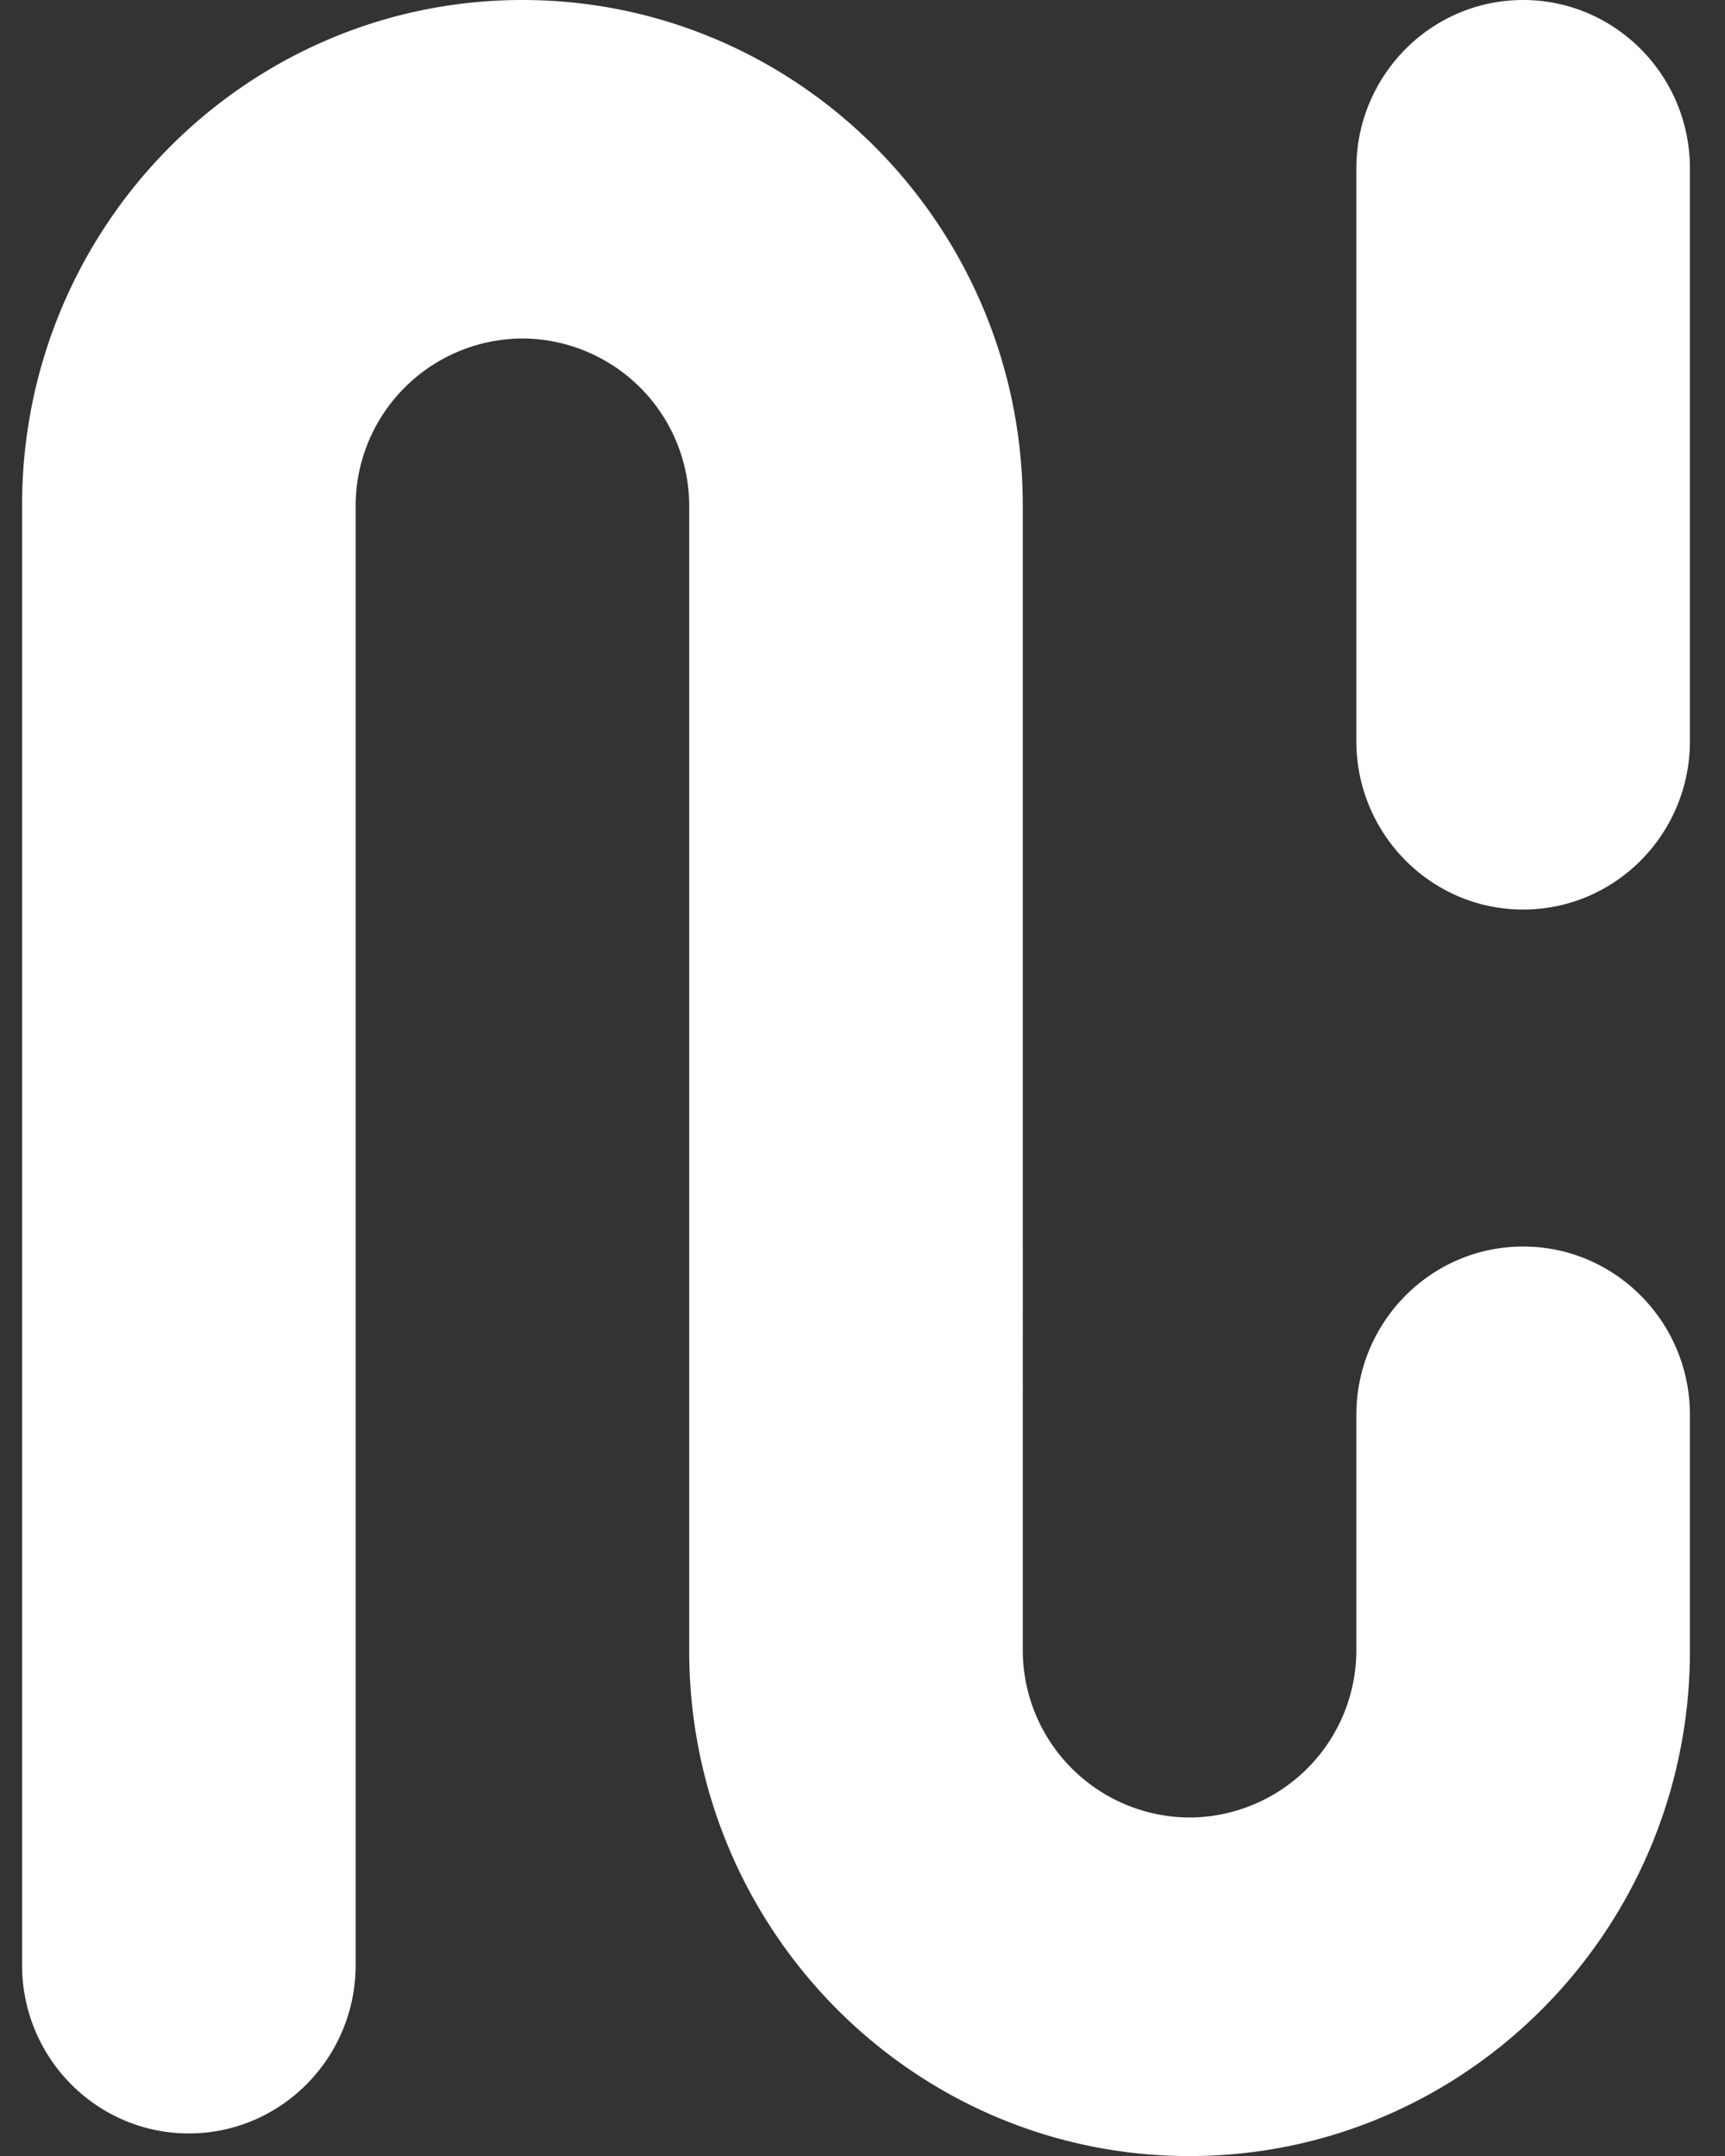 <svg xmlns="http://www.w3.org/2000/svg" width="24" height="30" viewBox="0 0 24 30">
    <rect x="0" y="0" width="24" height="30" fill="#333333" stroke="none"/>
    <g fill="none" fill-rule="evenodd">
        <path d="M-2.942 0h29.703v30H-2.942z"/>
        <path fill="#FFF" d="M18.871 2.344c0-1.294 1.04-2.344 2.32-2.344 1.281 0 2.321 1.05 2.321 2.344v7.968c0 1.294-1.04 2.344-2.32 2.344-1.281 0-2.321-1.05-2.321-2.344V2.344zM.307 27.344V7.03C.307 3.151 3.427 0 7.268 0c3.842 0 6.962 3.15 6.962 7.031V22.97a2.33 2.33 0 0 0 2.32 2.32 2.33 2.33 0 0 0 2.321-2.32v-3.282c0-1.293 1.04-2.343 2.32-2.343 1.281 0 2.321 1.05 2.321 2.343v3.282c0 3.88-3.12 7.031-6.962 7.031-3.842 0-6.961-3.15-6.961-7.031V7.03a2.33 2.33 0 0 0-2.32-2.32 2.33 2.33 0 0 0-2.321 2.32v20.313c0 1.293-1.04 2.343-2.32 2.343-1.282 0-2.321-1.05-2.321-2.343z"/>
    </g>
</svg>
